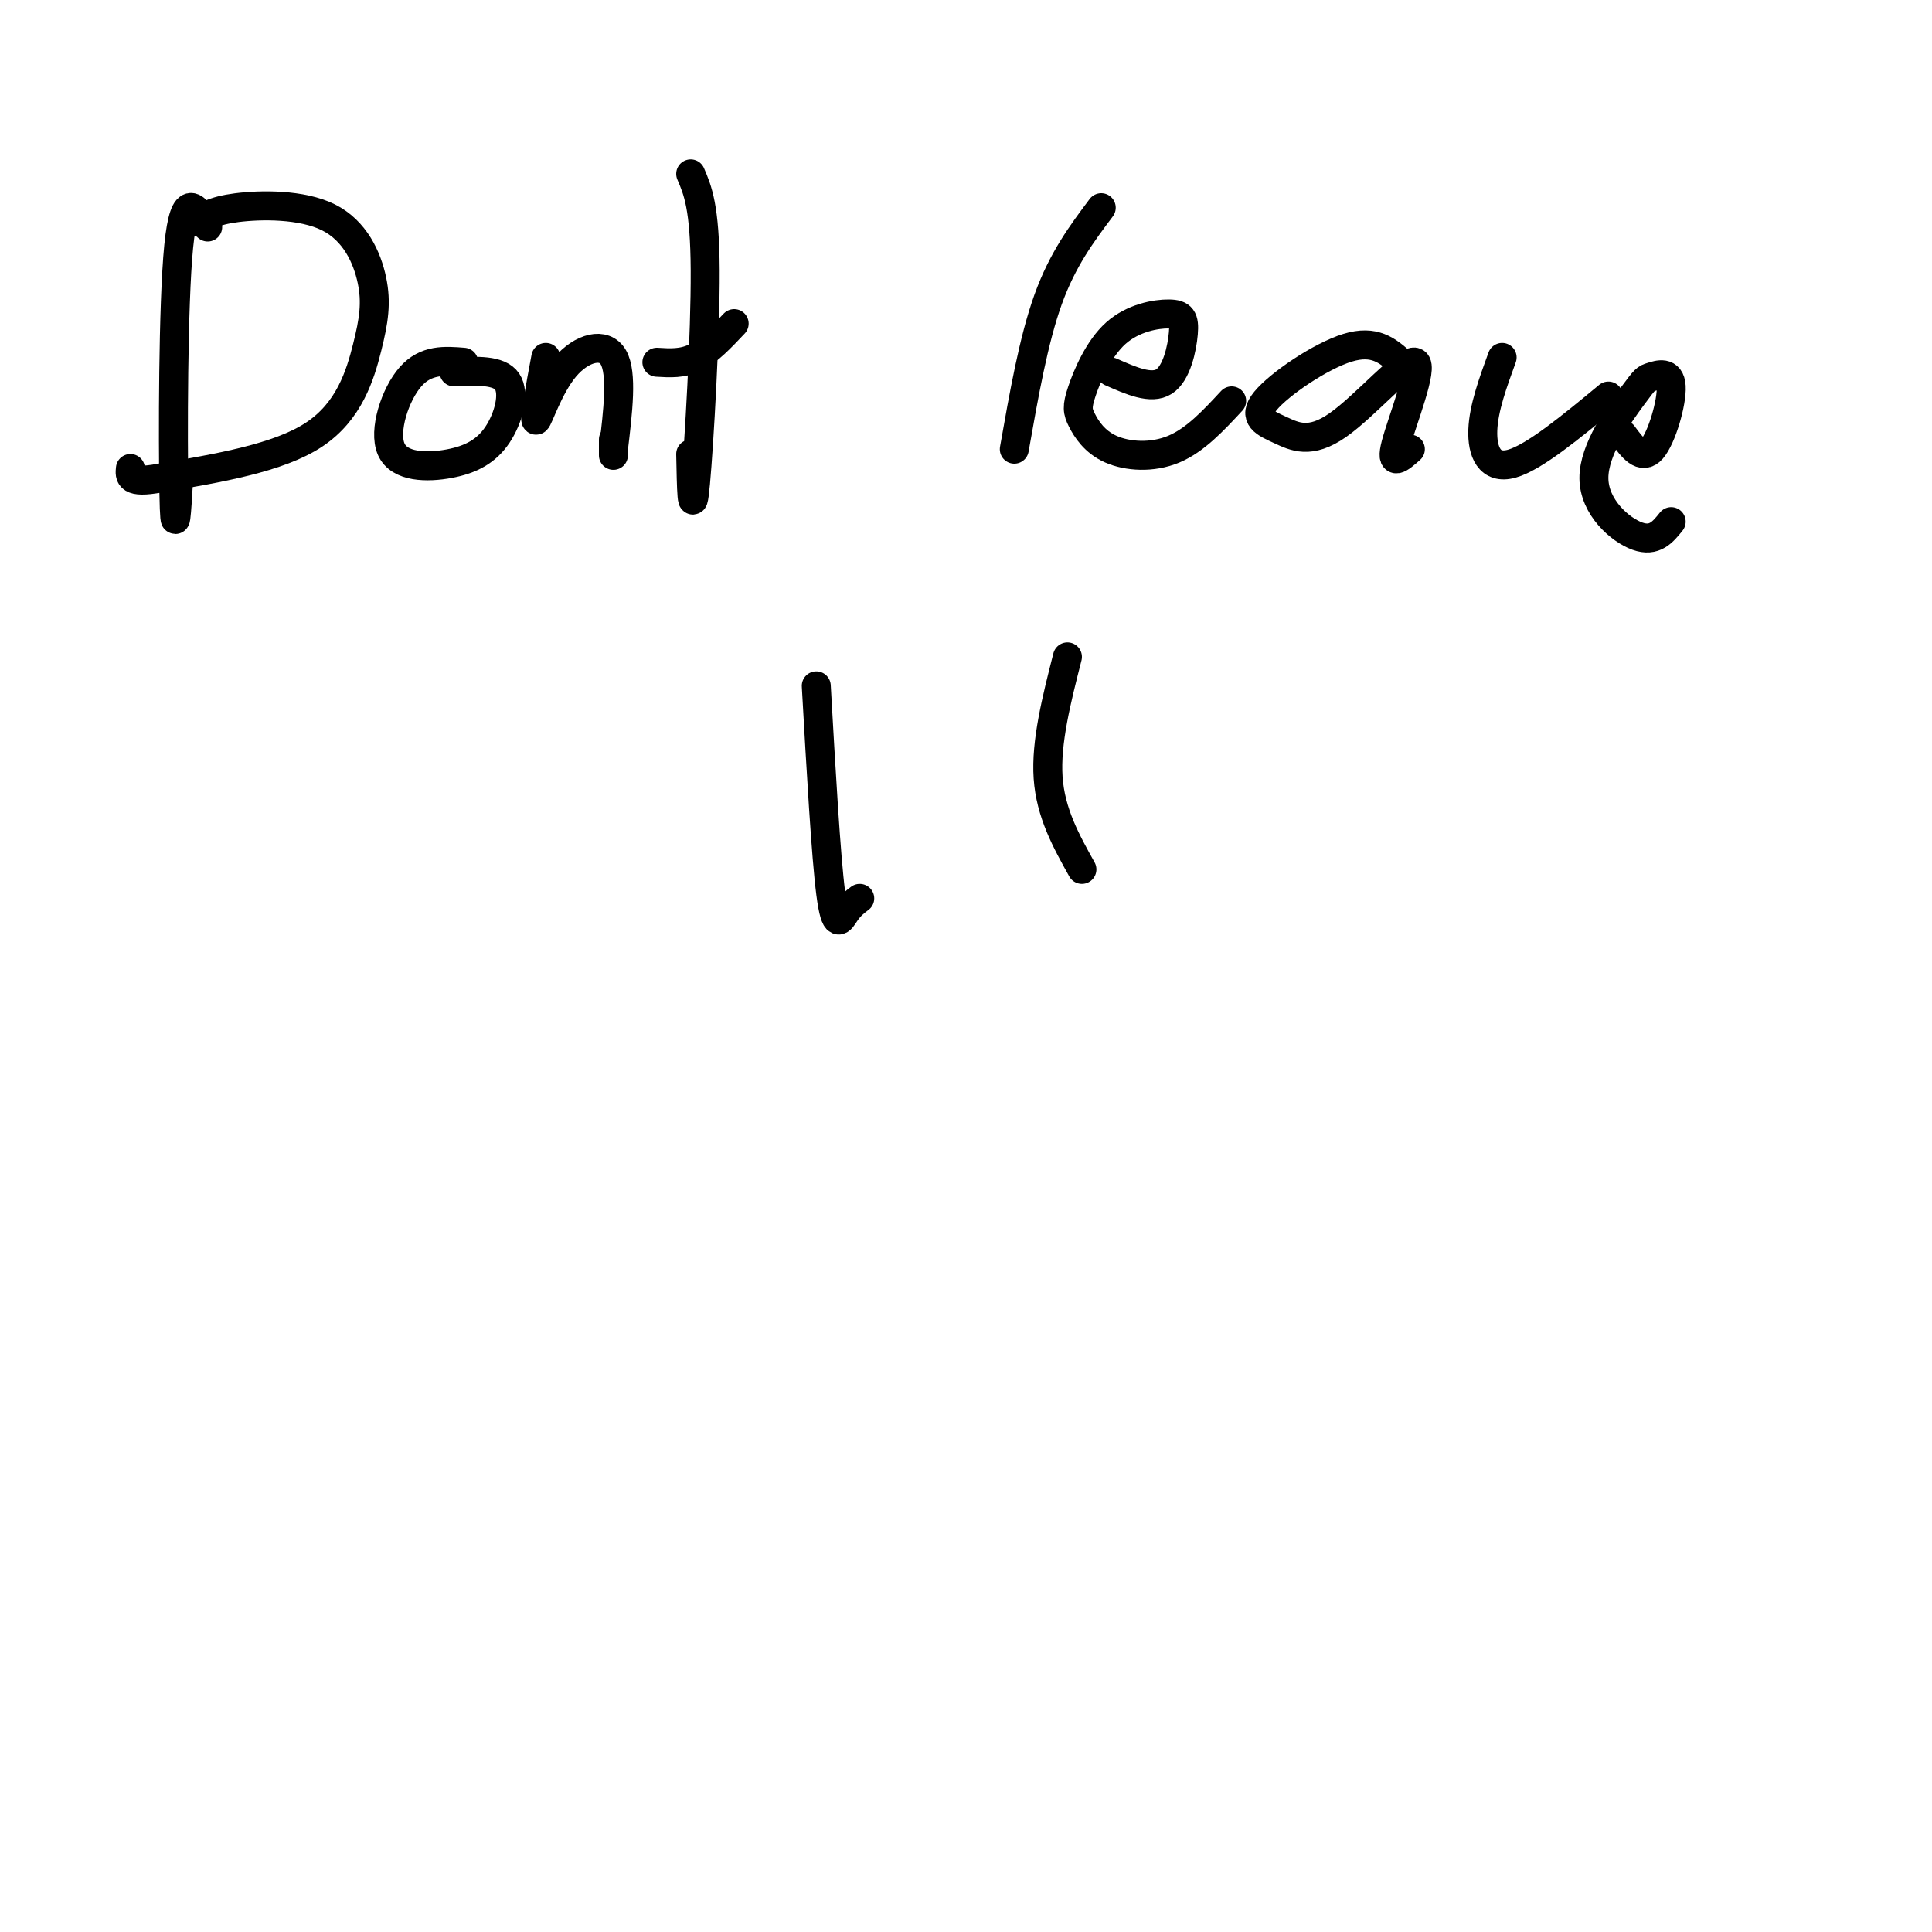 <svg viewBox='0 0 400 400' version='1.1' xmlns='http://www.w3.org/2000/svg' xmlns:xlink='http://www.w3.org/1999/xlink'><g fill='none' stroke='#000000' stroke-width='6' stroke-linecap='round' stroke-linejoin='round'><path d='M43,47c-2.400,-4.044 -4.800,-8.089 -6,4c-1.200,12.089 -1.200,40.311 -1,51c0.200,10.689 0.600,3.844 1,-3'/><path d='M41,46c1.501,-1.179 3.002,-2.358 8,-3c4.998,-0.642 13.494,-0.747 19,2c5.506,2.747 8.022,8.344 9,13c0.978,4.656 0.417,8.369 -1,14c-1.417,5.631 -3.691,13.180 -11,18c-7.309,4.820 -19.655,6.910 -32,9'/><path d='M33,99c-6.333,1.167 -6.167,-0.417 -6,-2'/><path d='M96,75c-3.904,-0.314 -7.809,-0.627 -11,3c-3.191,3.627 -5.670,11.196 -4,15c1.670,3.804 7.489,3.844 12,3c4.511,-0.844 7.715,-2.574 10,-6c2.285,-3.426 3.653,-8.550 2,-11c-1.653,-2.450 -6.326,-2.225 -11,-2'/><path d='M113,74c-1.226,6.565 -2.452,13.131 -2,13c0.452,-0.131 2.583,-6.958 6,-11c3.417,-4.042 8.119,-5.298 10,-2c1.881,3.298 0.940,11.149 0,19'/><path d='M127,93c0.000,2.833 0.000,0.417 0,-2'/><path d='M143,36c1.467,3.422 2.933,6.844 3,20c0.067,13.156 -1.267,36.044 -2,44c-0.733,7.956 -0.867,0.978 -1,-6'/><path d='M136,75c2.667,0.167 5.333,0.333 8,-1c2.667,-1.333 5.333,-4.167 8,-7'/><path d='M228,43c-4.000,5.333 -8.000,10.667 -11,19c-3.000,8.333 -5.000,19.667 -7,31'/><path d='M230,77c4.180,1.847 8.360,3.695 11,2c2.640,-1.695 3.741,-6.932 4,-10c0.259,-3.068 -0.325,-3.968 -3,-4c-2.675,-0.032 -7.441,0.804 -11,4c-3.559,3.196 -5.909,8.751 -7,12c-1.091,3.249 -0.921,4.190 0,6c0.921,1.810 2.594,4.487 6,6c3.406,1.513 8.545,1.861 13,0c4.455,-1.861 8.228,-5.930 12,-10'/><path d='M290,75c-2.693,-2.361 -5.386,-4.723 -11,-3c-5.614,1.723 -14.149,7.530 -17,11c-2.851,3.470 -0.018,4.604 3,6c3.018,1.396 6.221,3.055 12,-1c5.779,-4.055 14.133,-13.822 16,-13c1.867,0.822 -2.752,12.235 -4,17c-1.248,4.765 0.876,2.883 3,1'/><path d='M311,74c-1.911,5.244 -3.822,10.489 -4,15c-0.178,4.511 1.378,8.289 6,7c4.622,-1.289 12.311,-7.644 20,-14'/><path d='M336,90c1.972,2.677 3.945,5.353 6,3c2.055,-2.353 4.194,-9.737 4,-13c-0.194,-3.263 -2.720,-2.405 -4,-2c-1.280,0.405 -1.312,0.356 -4,4c-2.688,3.644 -8.031,10.981 -8,17c0.031,6.019 5.438,10.720 9,12c3.562,1.280 5.281,-0.860 7,-3'/><path d='M169,142c1.000,17.644 2.000,35.289 3,43c1.000,7.711 2.000,5.489 3,4c1.000,-1.489 2.000,-2.244 3,-3'/><path d='M221,136c-2.250,8.833 -4.500,17.667 -4,25c0.500,7.333 3.750,13.167 7,19'/></g>
</svg>